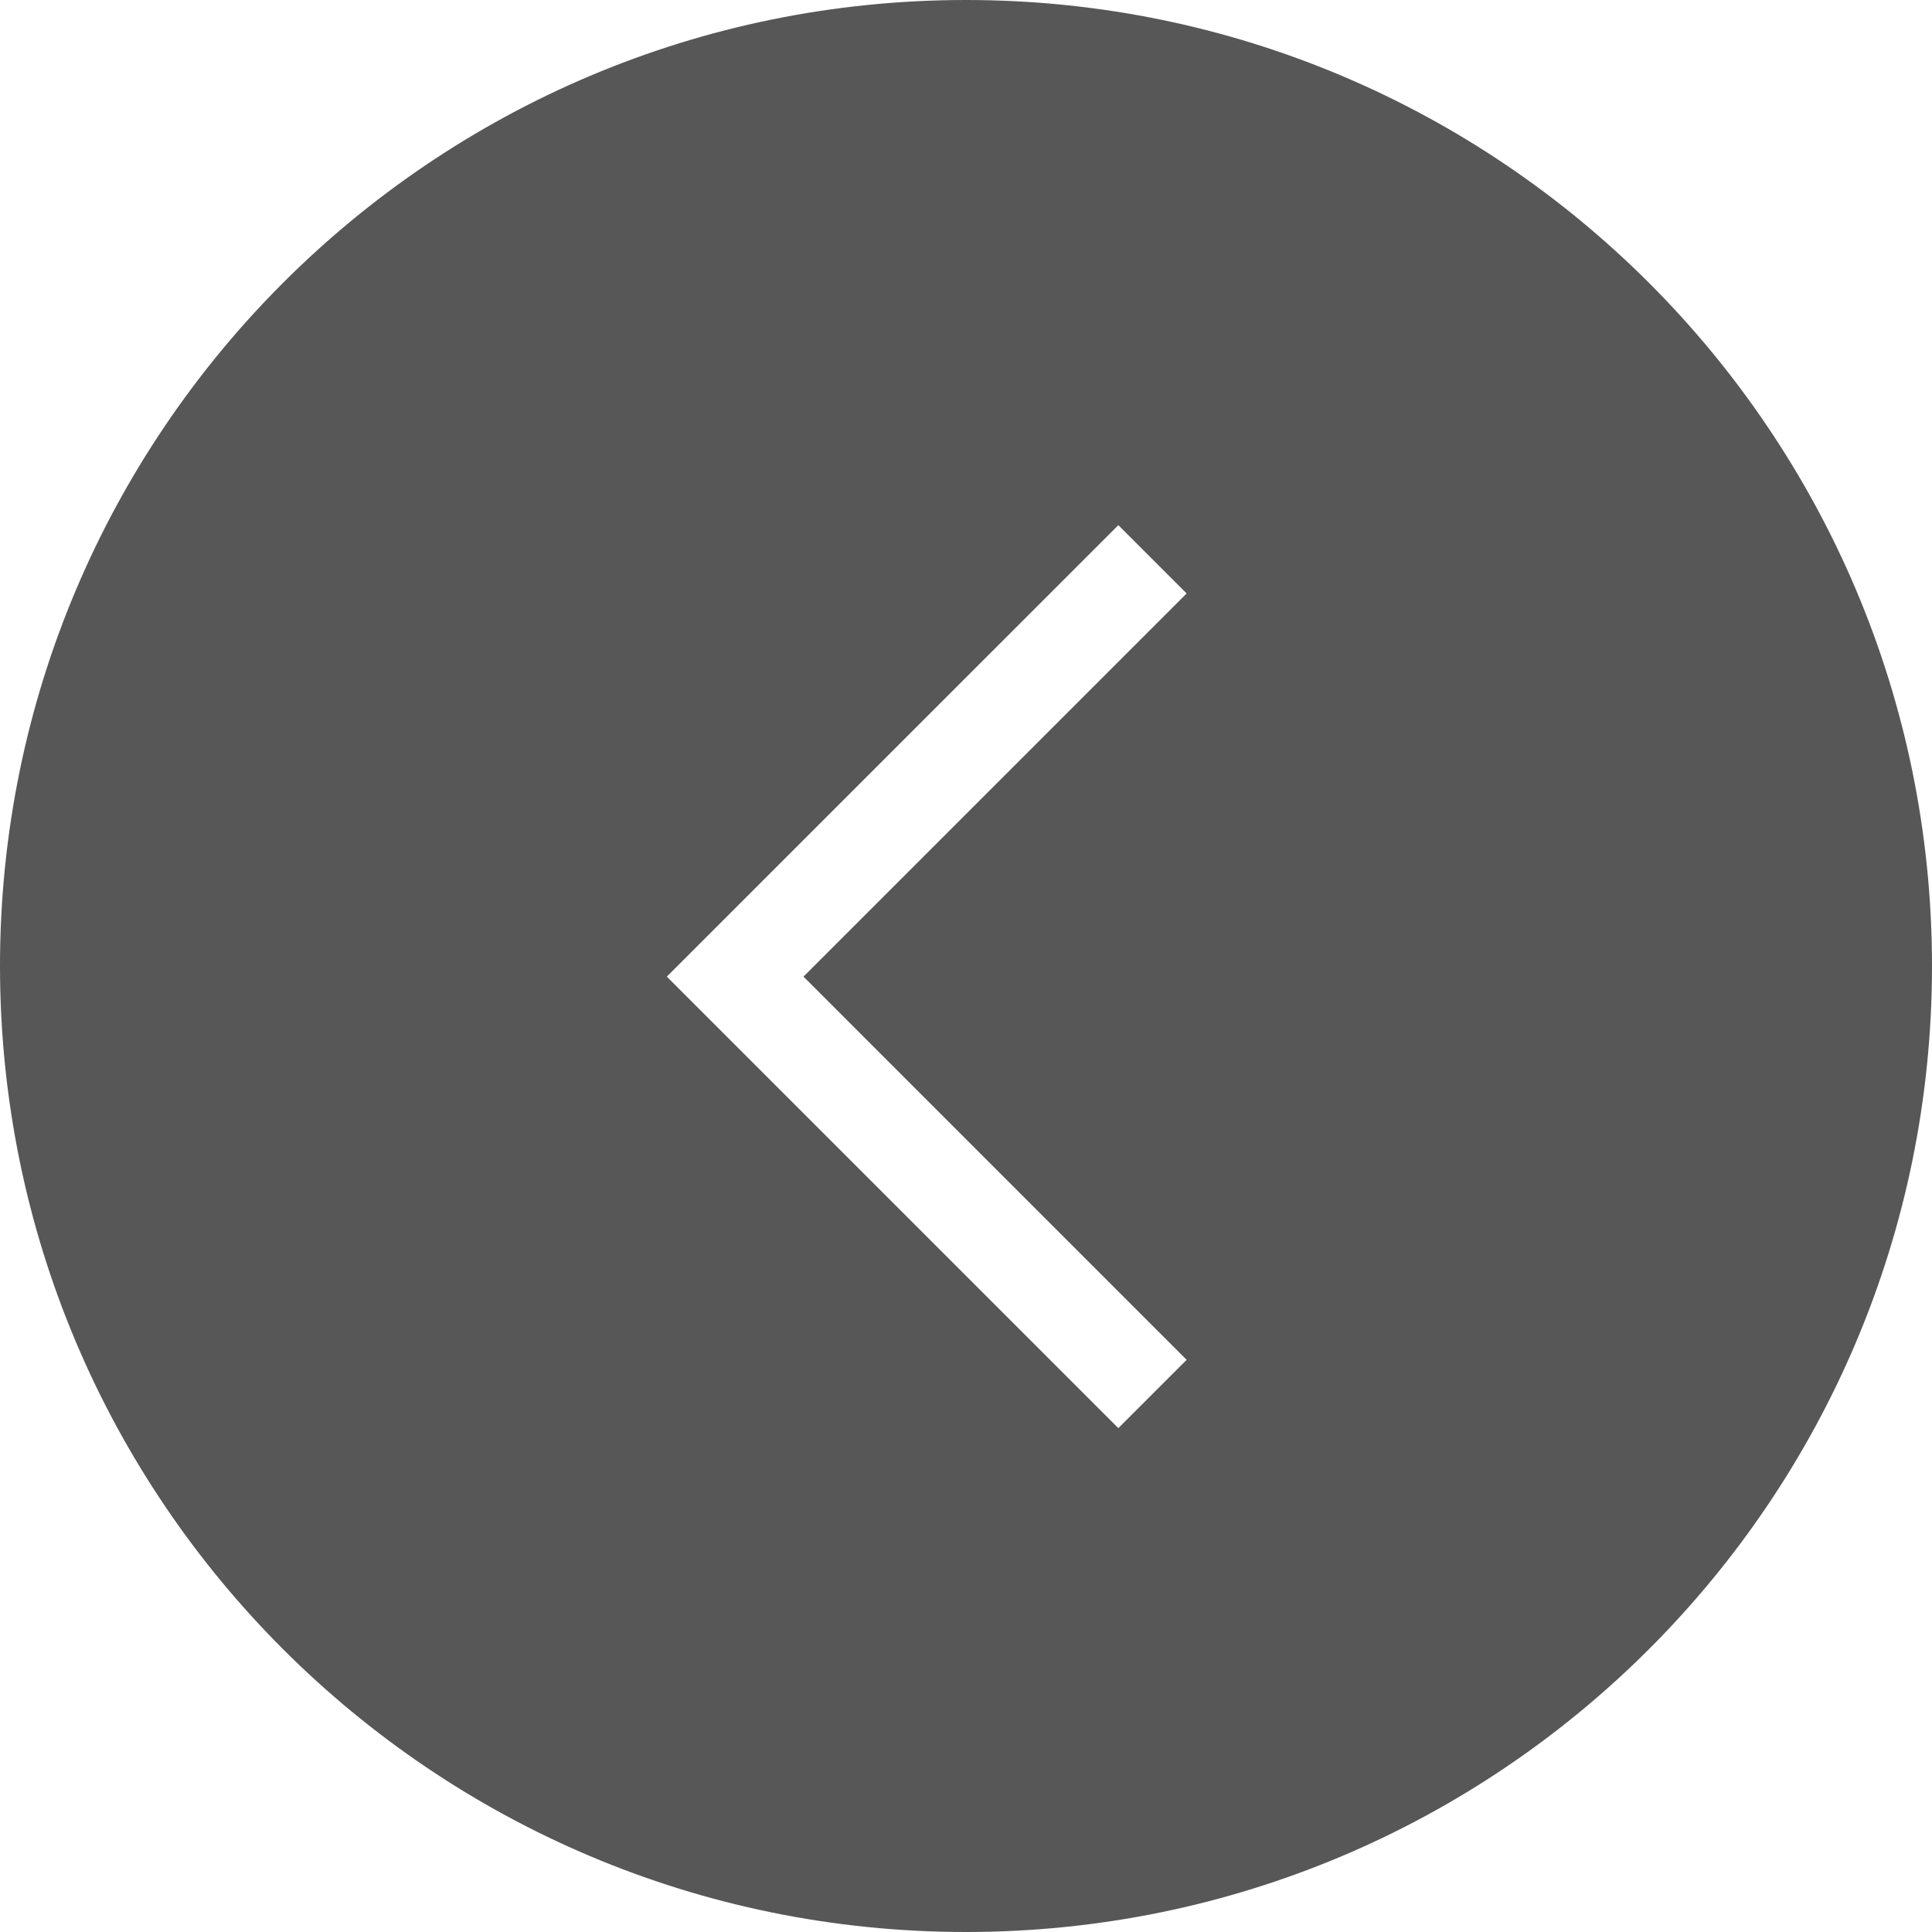 <?xml version="1.0" encoding="UTF-8"?> <svg xmlns="http://www.w3.org/2000/svg" width="40" height="40" viewBox="0 0 40 40" fill="none"><path fill-rule="evenodd" clip-rule="evenodd" d="M20 40C31.046 40 40 31.046 40 20C40 8.954 31.046 0 20 0C8.954 0 0 8.954 0 20C0 31.046 8.954 40 20 40ZM23.154 10.873L14.513 19.513L13.806 20.22L14.513 20.927L23.154 29.568L24.568 28.154L16.635 20.22L24.568 12.287L23.154 10.873Z" fill="black" fill-opacity="0.66"></path></svg> 